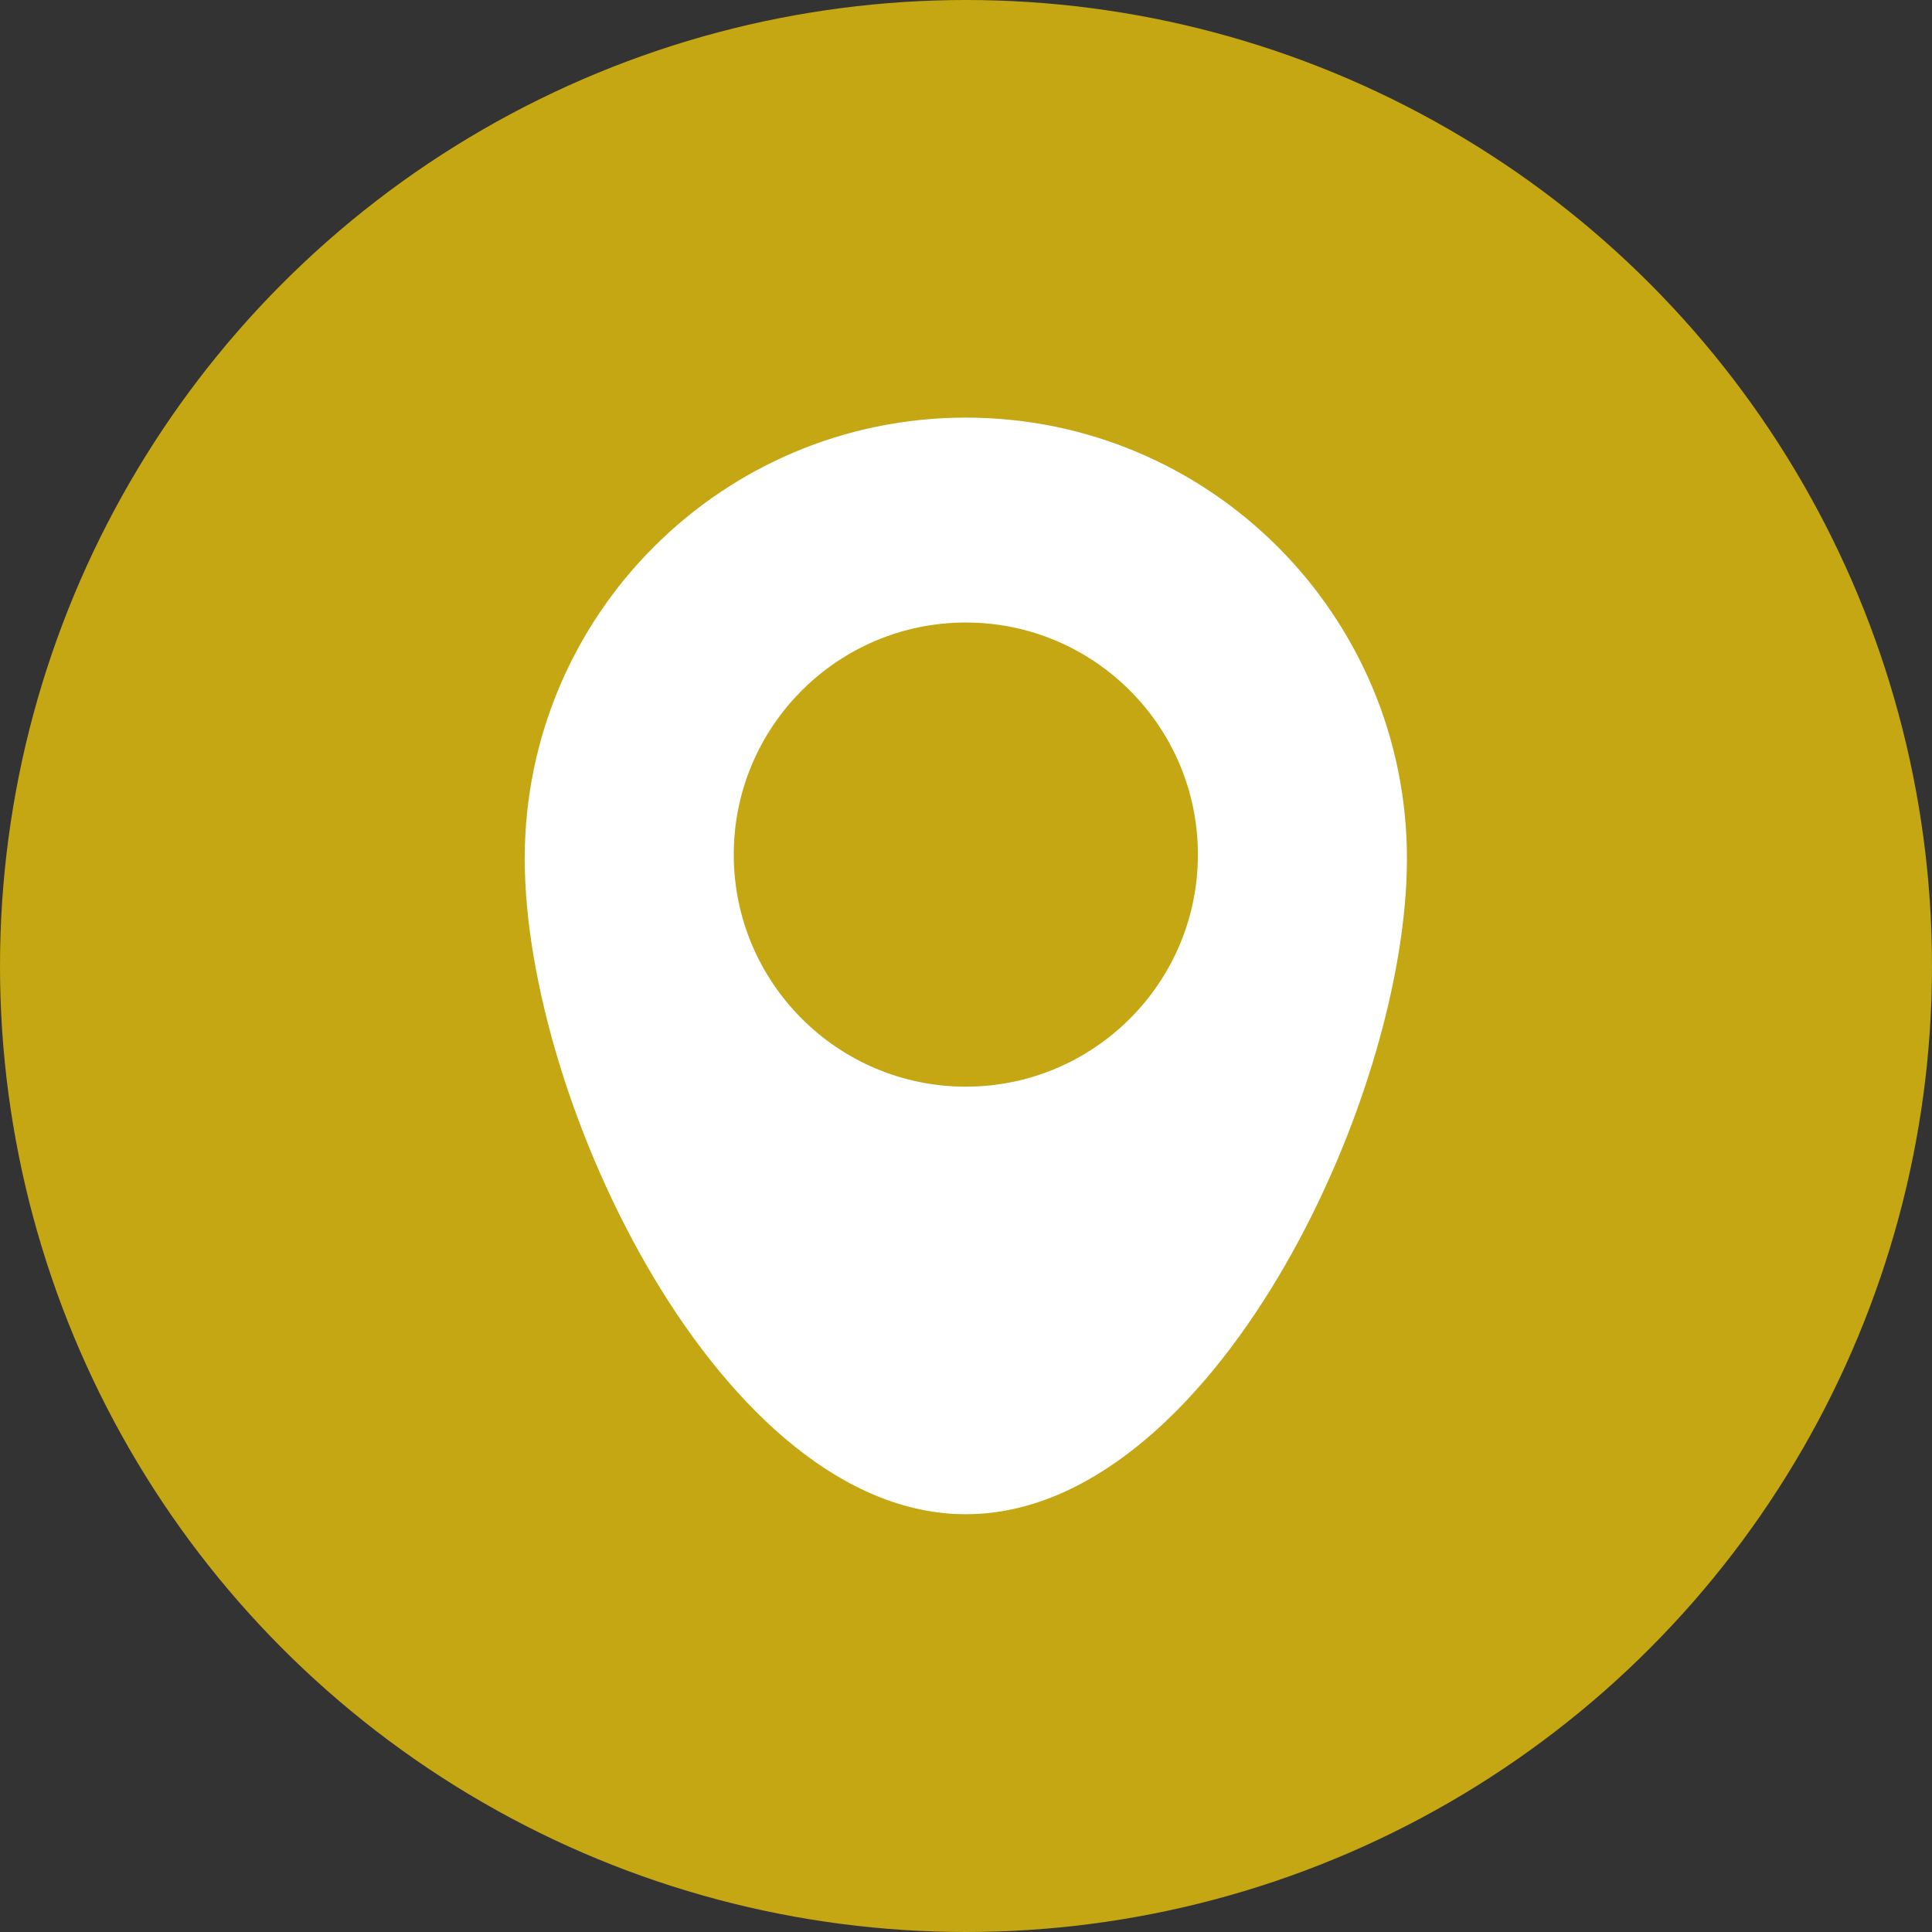 <?xml version="1.0" encoding="UTF-8" standalone="no"?><svg xmlns="http://www.w3.org/2000/svg" xmlns:xlink="http://www.w3.org/1999/xlink" fill="none" height="916" preserveAspectRatio="xMidYMid meet" style="fill: none" version="1" viewBox="0.0 0.0 916.0 916.0" width="916" zoomAndPan="magnify"><rect x="0.0" y="0.0" width="916.0" height="916.0" fill="#333333" stroke="none"/><g id="change1_1"><circle cx="458" cy="458" fill="#c4a713" r="458"/></g><g id="change2_1"><path clip-rule="evenodd" d="M667.056 407.138C667.056 522.641 573.423 717.922 457.919 717.922C342.415 717.922 248.781 522.642 248.781 407.138C248.781 291.634 342.415 198 457.919 198C573.423 198 667.056 291.634 667.056 407.138V407.138ZM457.92 295.146C518.648 295.146 567.952 344.45 567.952 405.178C567.952 465.906 518.648 515.21 457.92 515.21C397.192 515.21 347.888 465.906 347.888 405.178C347.888 344.45 397.192 295.146 457.92 295.146V295.146Z" fill="#ffffff" fill-rule="evenodd"/></g></svg>